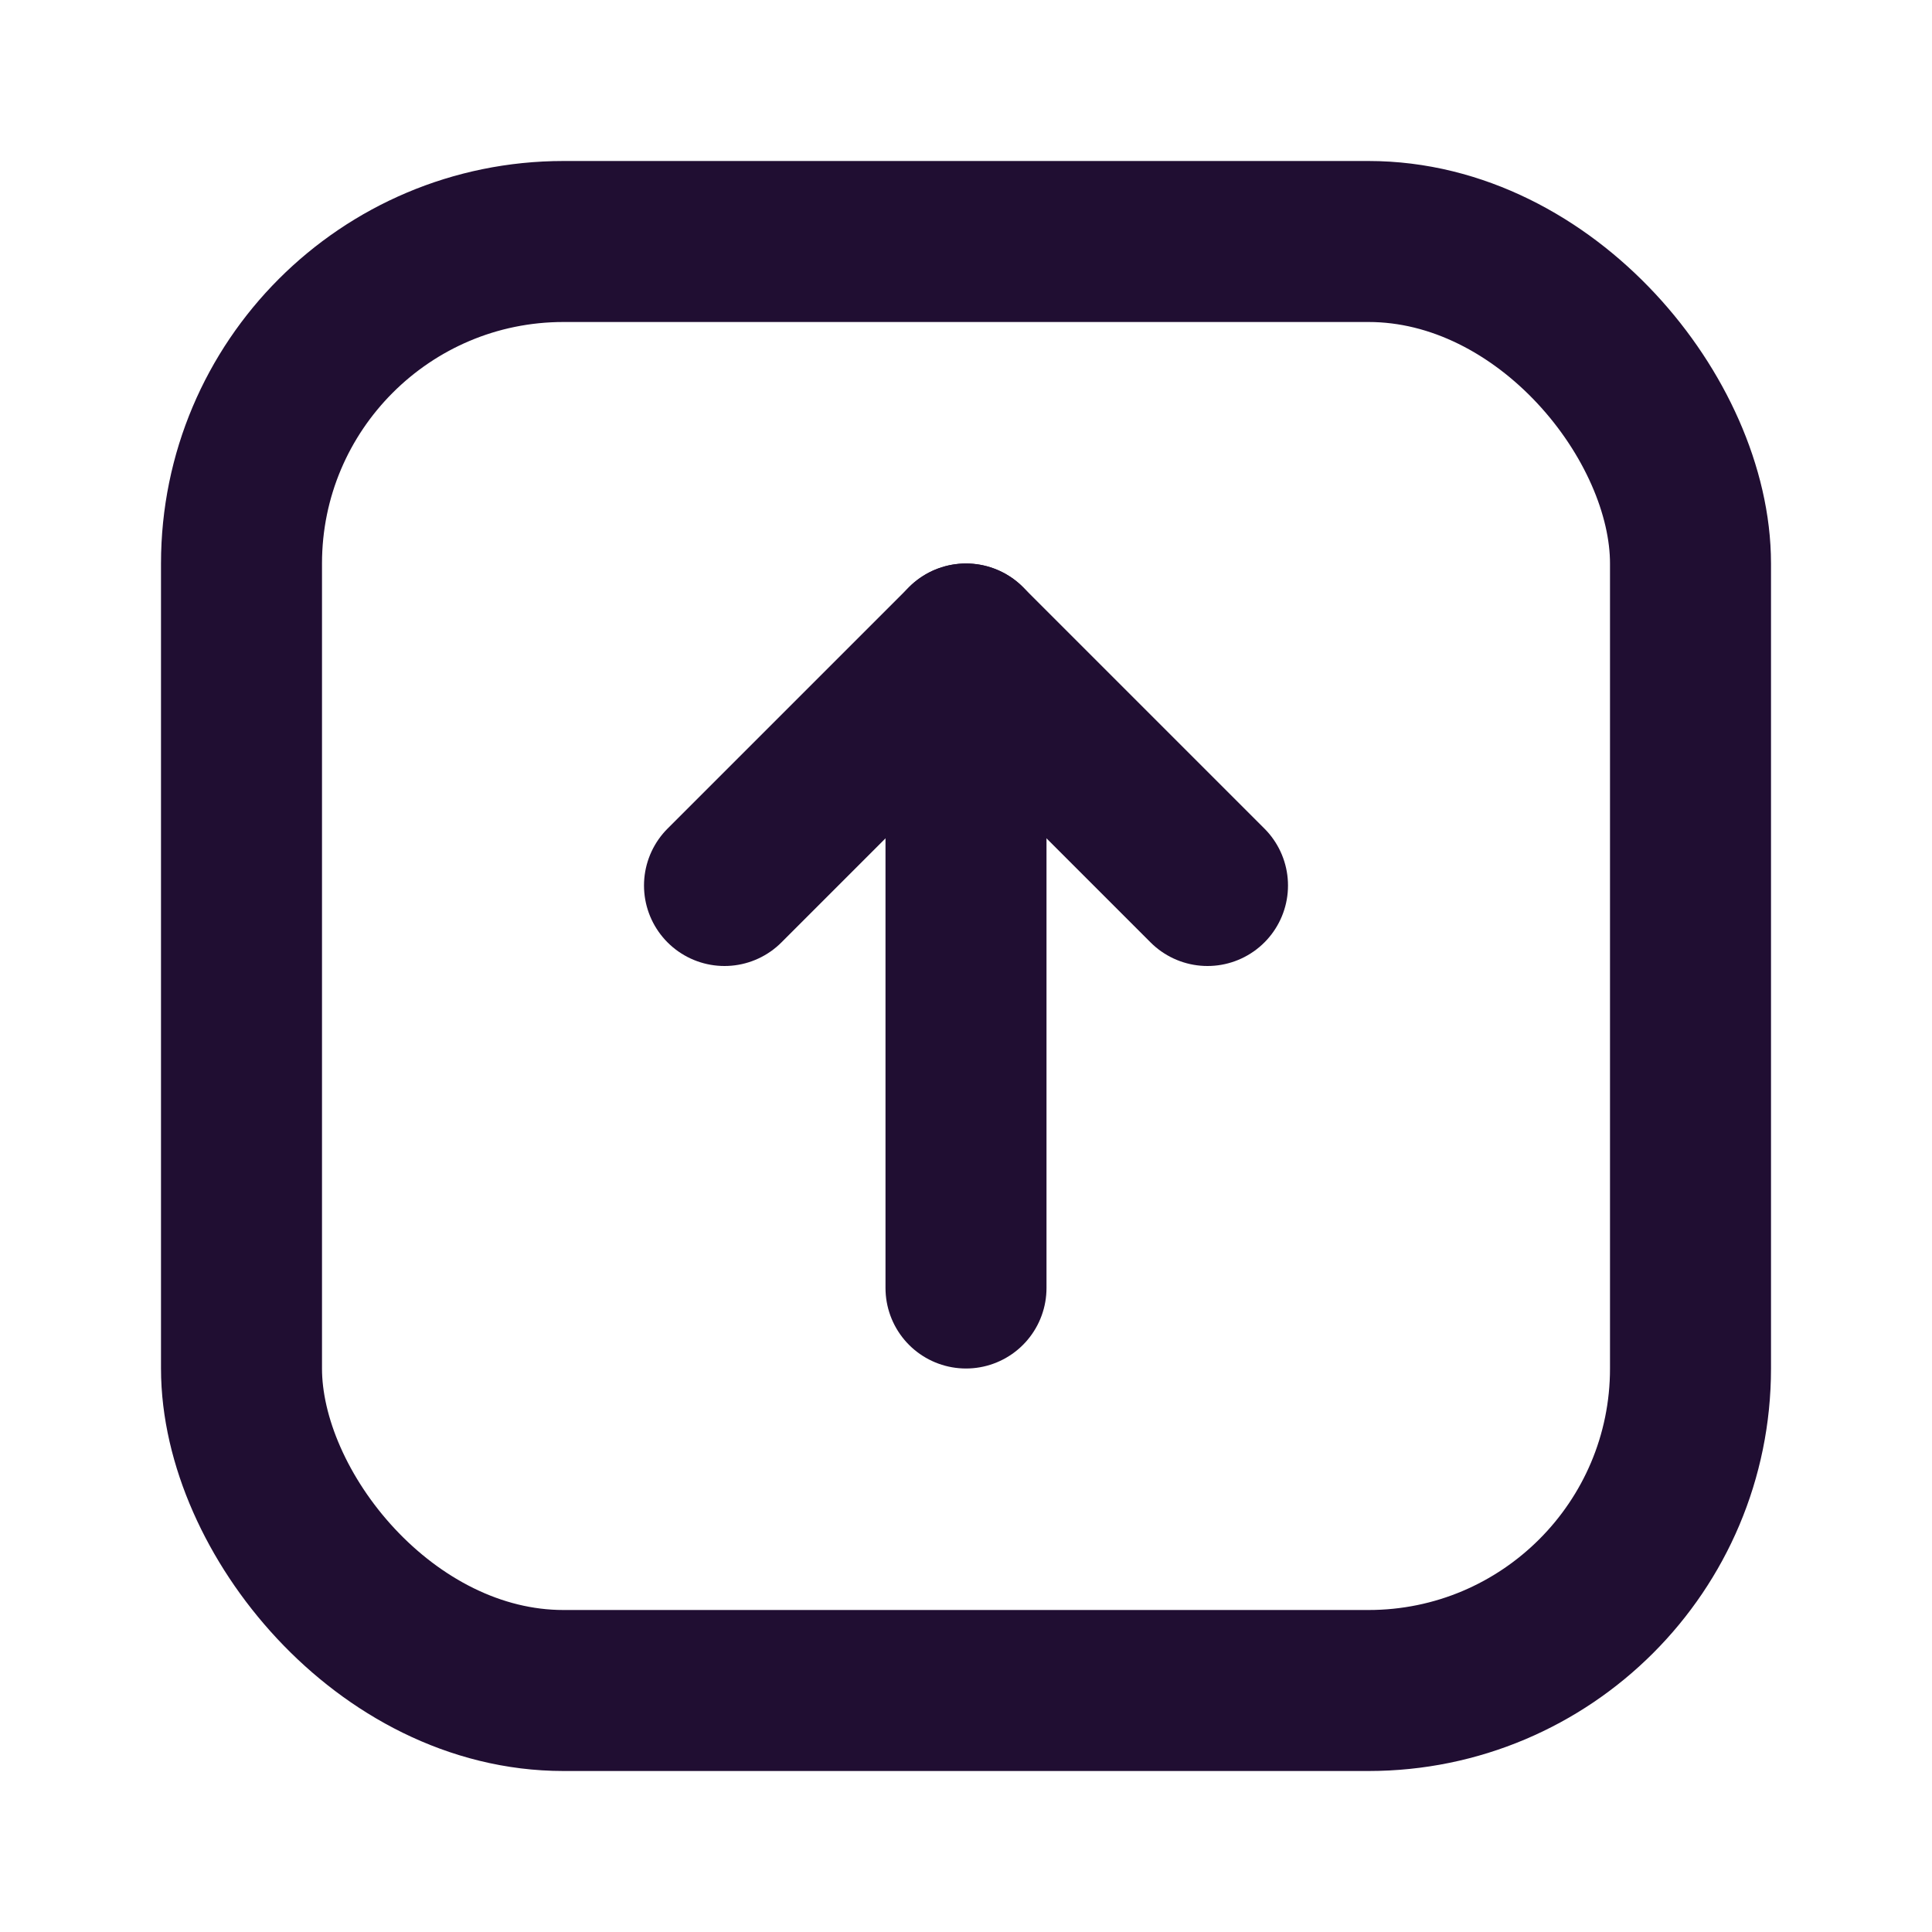 <?xml version="1.0" encoding="utf-8"?>
<svg width="800px" height="800px" viewBox="0 0 24 24" fill="none" xmlns="http://www.w3.org/2000/svg">
<path d="M12 16V8" stroke="#200E32" stroke-width="2" stroke-linecap="round" stroke-linejoin="round"/>
<path d="M15 11L12 8L9 11" stroke="#200E32" stroke-width="2" stroke-linecap="round" stroke-linejoin="round"/>
<rect x="3" y="3" width="18" height="18" rx="4" stroke="#200E32" stroke-width="2" stroke-linecap="round" stroke-linejoin="round"/>
</svg>